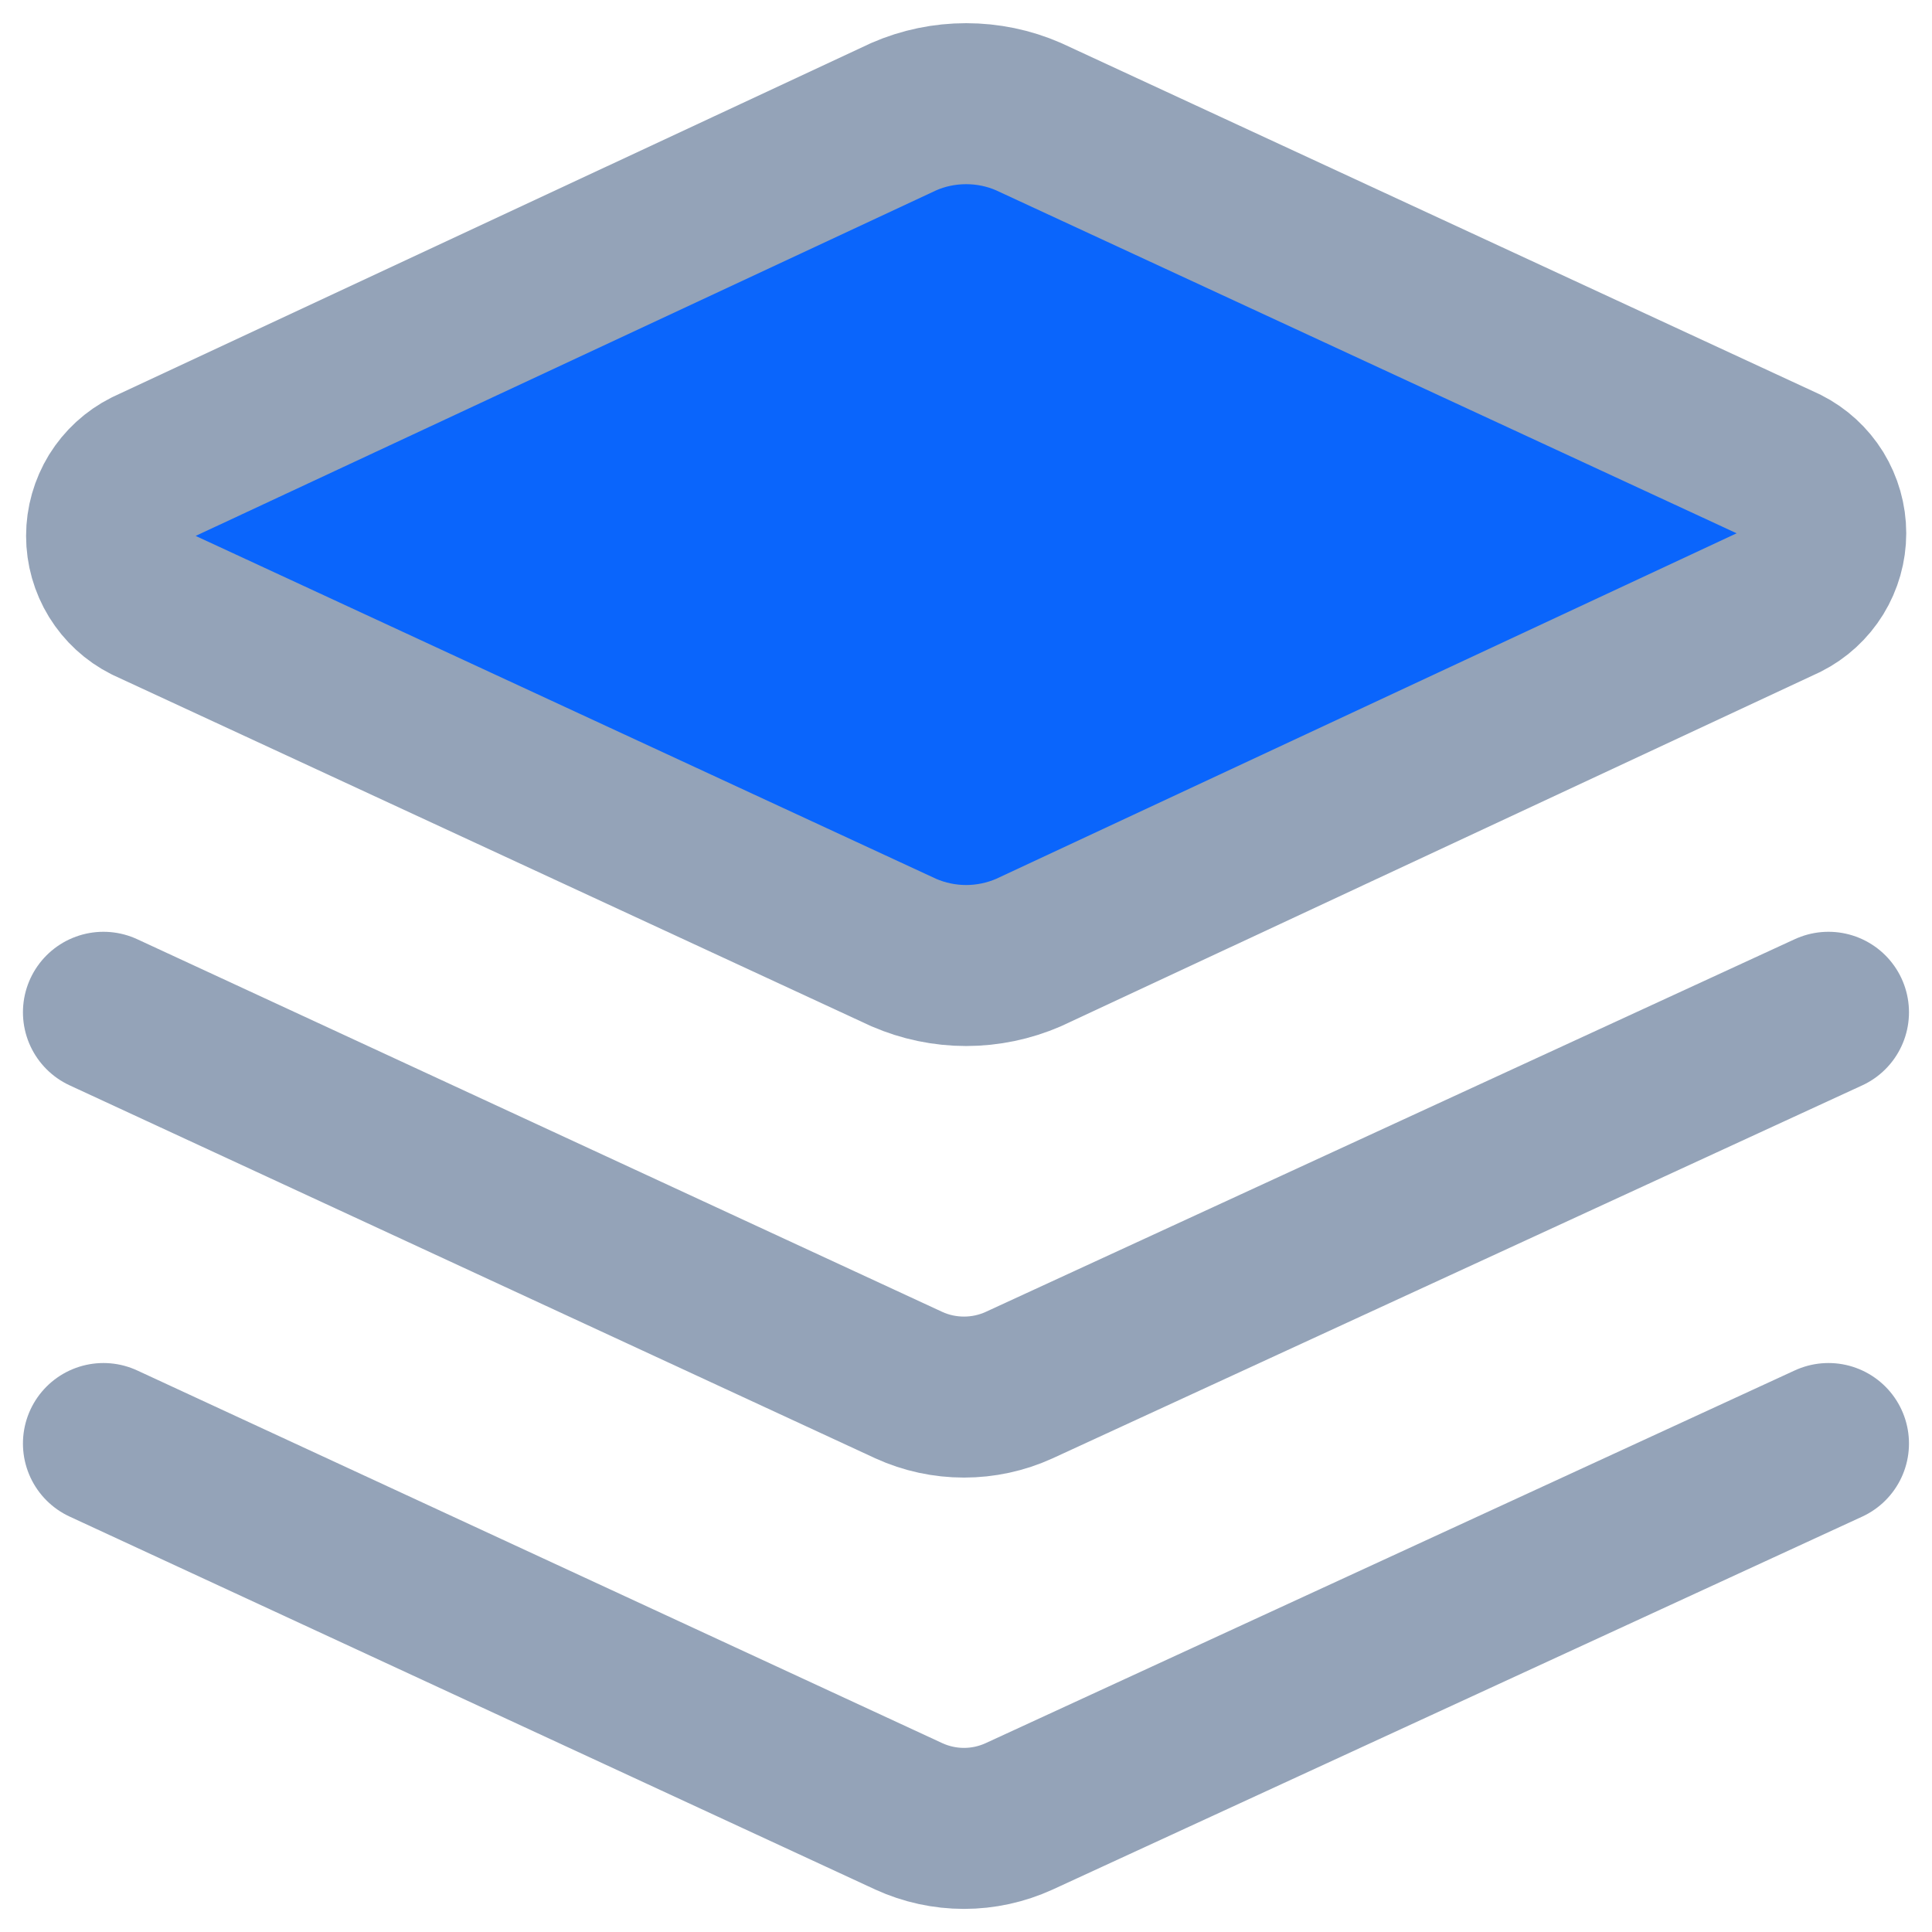 <svg width="24" height="24" viewBox="0 0 24 24" fill="none" xmlns="http://www.w3.org/2000/svg">
<path d="M12.777 11.833C12.532 11.939 12.268 11.994 12.002 11.994C11.735 11.994 11.472 11.939 11.227 11.833L1.832 7.482C1.679 7.405 1.551 7.287 1.461 7.141C1.372 6.996 1.324 6.828 1.324 6.657C1.324 6.486 1.372 6.319 1.461 6.173C1.551 6.028 1.679 5.91 1.832 5.833L11.227 1.449C11.472 1.342 11.735 1.288 12.002 1.288C12.268 1.288 12.532 1.342 12.777 1.449L22.172 5.8C22.325 5.877 22.453 5.995 22.543 6.14C22.632 6.286 22.68 6.453 22.68 6.624C22.68 6.795 22.632 6.963 22.543 7.108C22.453 7.254 22.325 7.372 22.172 7.449L12.777 11.833Z" fill="#0A65FC" stroke="#94A3B8" stroke-width="2" stroke-linecap="round" stroke-linejoin="round"/>
<path d="M22.714 12.575L12.659 17.207C12.444 17.305 12.211 17.355 11.975 17.355C11.739 17.355 11.505 17.305 11.291 17.207L1.285 12.575" stroke="#94A3B8" stroke-width="2" stroke-linecap="round" stroke-linejoin="round"/>
<path d="M22.714 17.932L12.659 22.564C12.444 22.662 12.211 22.713 11.975 22.713C11.739 22.713 11.505 22.662 11.291 22.564L1.285 17.932" stroke="#94A3B8" stroke-width="2" stroke-linecap="round" stroke-linejoin="round"/>
</svg>
